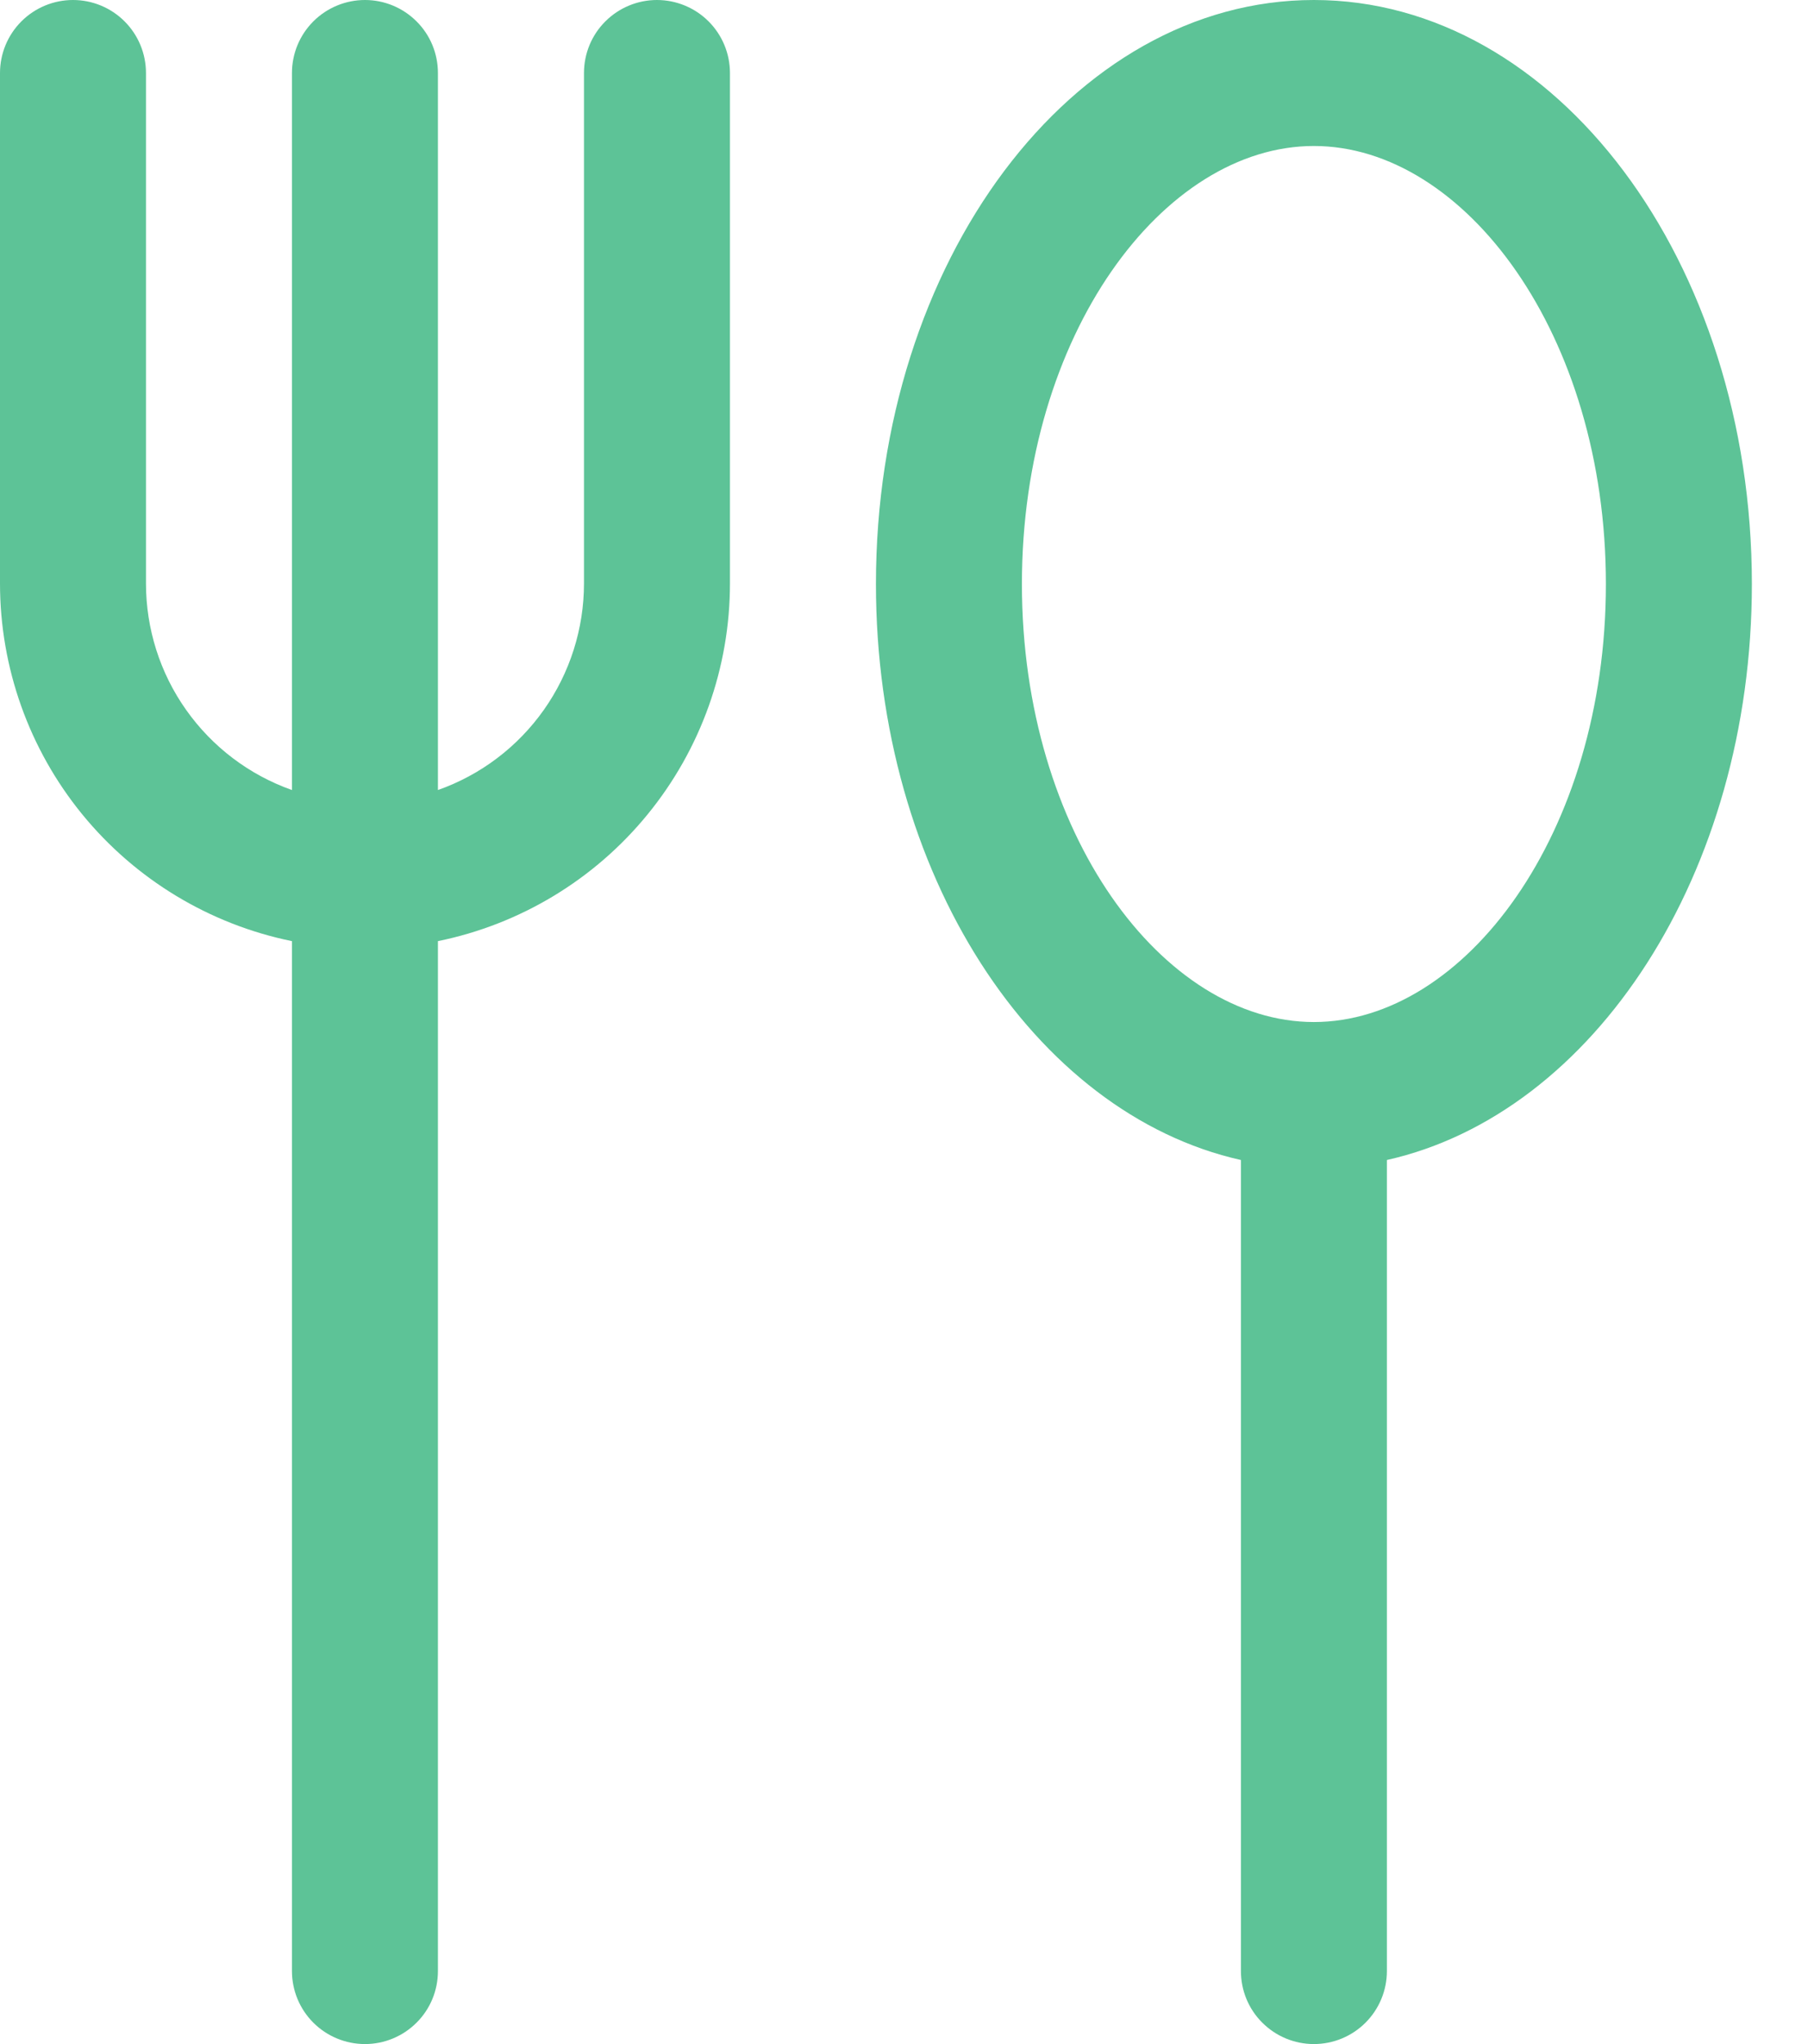 <?xml version="1.0" encoding="UTF-8"?> <svg xmlns="http://www.w3.org/2000/svg" width="23" height="26" viewBox="0 0 23 26" fill="none"><path d="M3.714 10.049V0.929C3.714 0.682 3.812 0.446 3.986 0.272C4.16 0.098 4.397 0 4.643 0C4.889 0 5.125 0.098 5.299 0.272C5.474 0.446 5.571 0.682 5.571 0.929V10.049C6.115 9.857 6.585 9.501 6.918 9.03C7.25 8.56 7.429 7.997 7.429 7.421V0.929C7.429 0.682 7.526 0.446 7.701 0.272C7.875 0.098 8.111 0 8.357 0C8.603 0 8.84 0.098 9.014 0.272C9.188 0.446 9.286 0.682 9.286 0.929V7.421C9.286 8.491 8.916 9.529 8.239 10.358C7.563 11.187 6.62 11.757 5.571 11.971V25.071C5.571 25.318 5.474 25.554 5.299 25.728C5.125 25.902 4.889 26 4.643 26C4.397 26 4.16 25.902 3.986 25.728C3.812 25.554 3.714 25.318 3.714 25.071V11.971C2.666 11.757 1.723 11.187 1.046 10.358C0.369 9.529 -0 8.491 9.67835e-08 7.421V0.929C9.67835e-08 0.682 0.098 0.446 0.272 0.272C0.446 0.098 0.682 0 0.929 0C1.175 0 1.411 0.098 1.585 0.272C1.759 0.446 1.857 0.682 1.857 0.929V7.421C1.857 7.997 2.035 8.56 2.368 9.03C2.701 9.501 3.171 9.857 3.714 10.049ZM15.786 14.755C13.15 14.164 11.143 11.109 11.143 7.429C11.143 3.324 13.637 0 16.714 0C19.792 0 22.286 3.324 22.286 7.429C22.286 11.109 20.278 14.164 17.643 14.755V25.071C17.643 25.318 17.545 25.554 17.371 25.728C17.197 25.902 16.961 26 16.714 26C16.468 26 16.232 25.902 16.058 25.728C15.883 25.554 15.786 25.318 15.786 25.071V14.755ZM16.714 13C18.631 13 20.429 10.604 20.429 7.429C20.429 4.253 18.631 1.857 16.714 1.857C14.798 1.857 13 4.253 13 7.429C13 10.604 14.798 13 16.714 13Z" fill="#5DC397"></path></svg> 